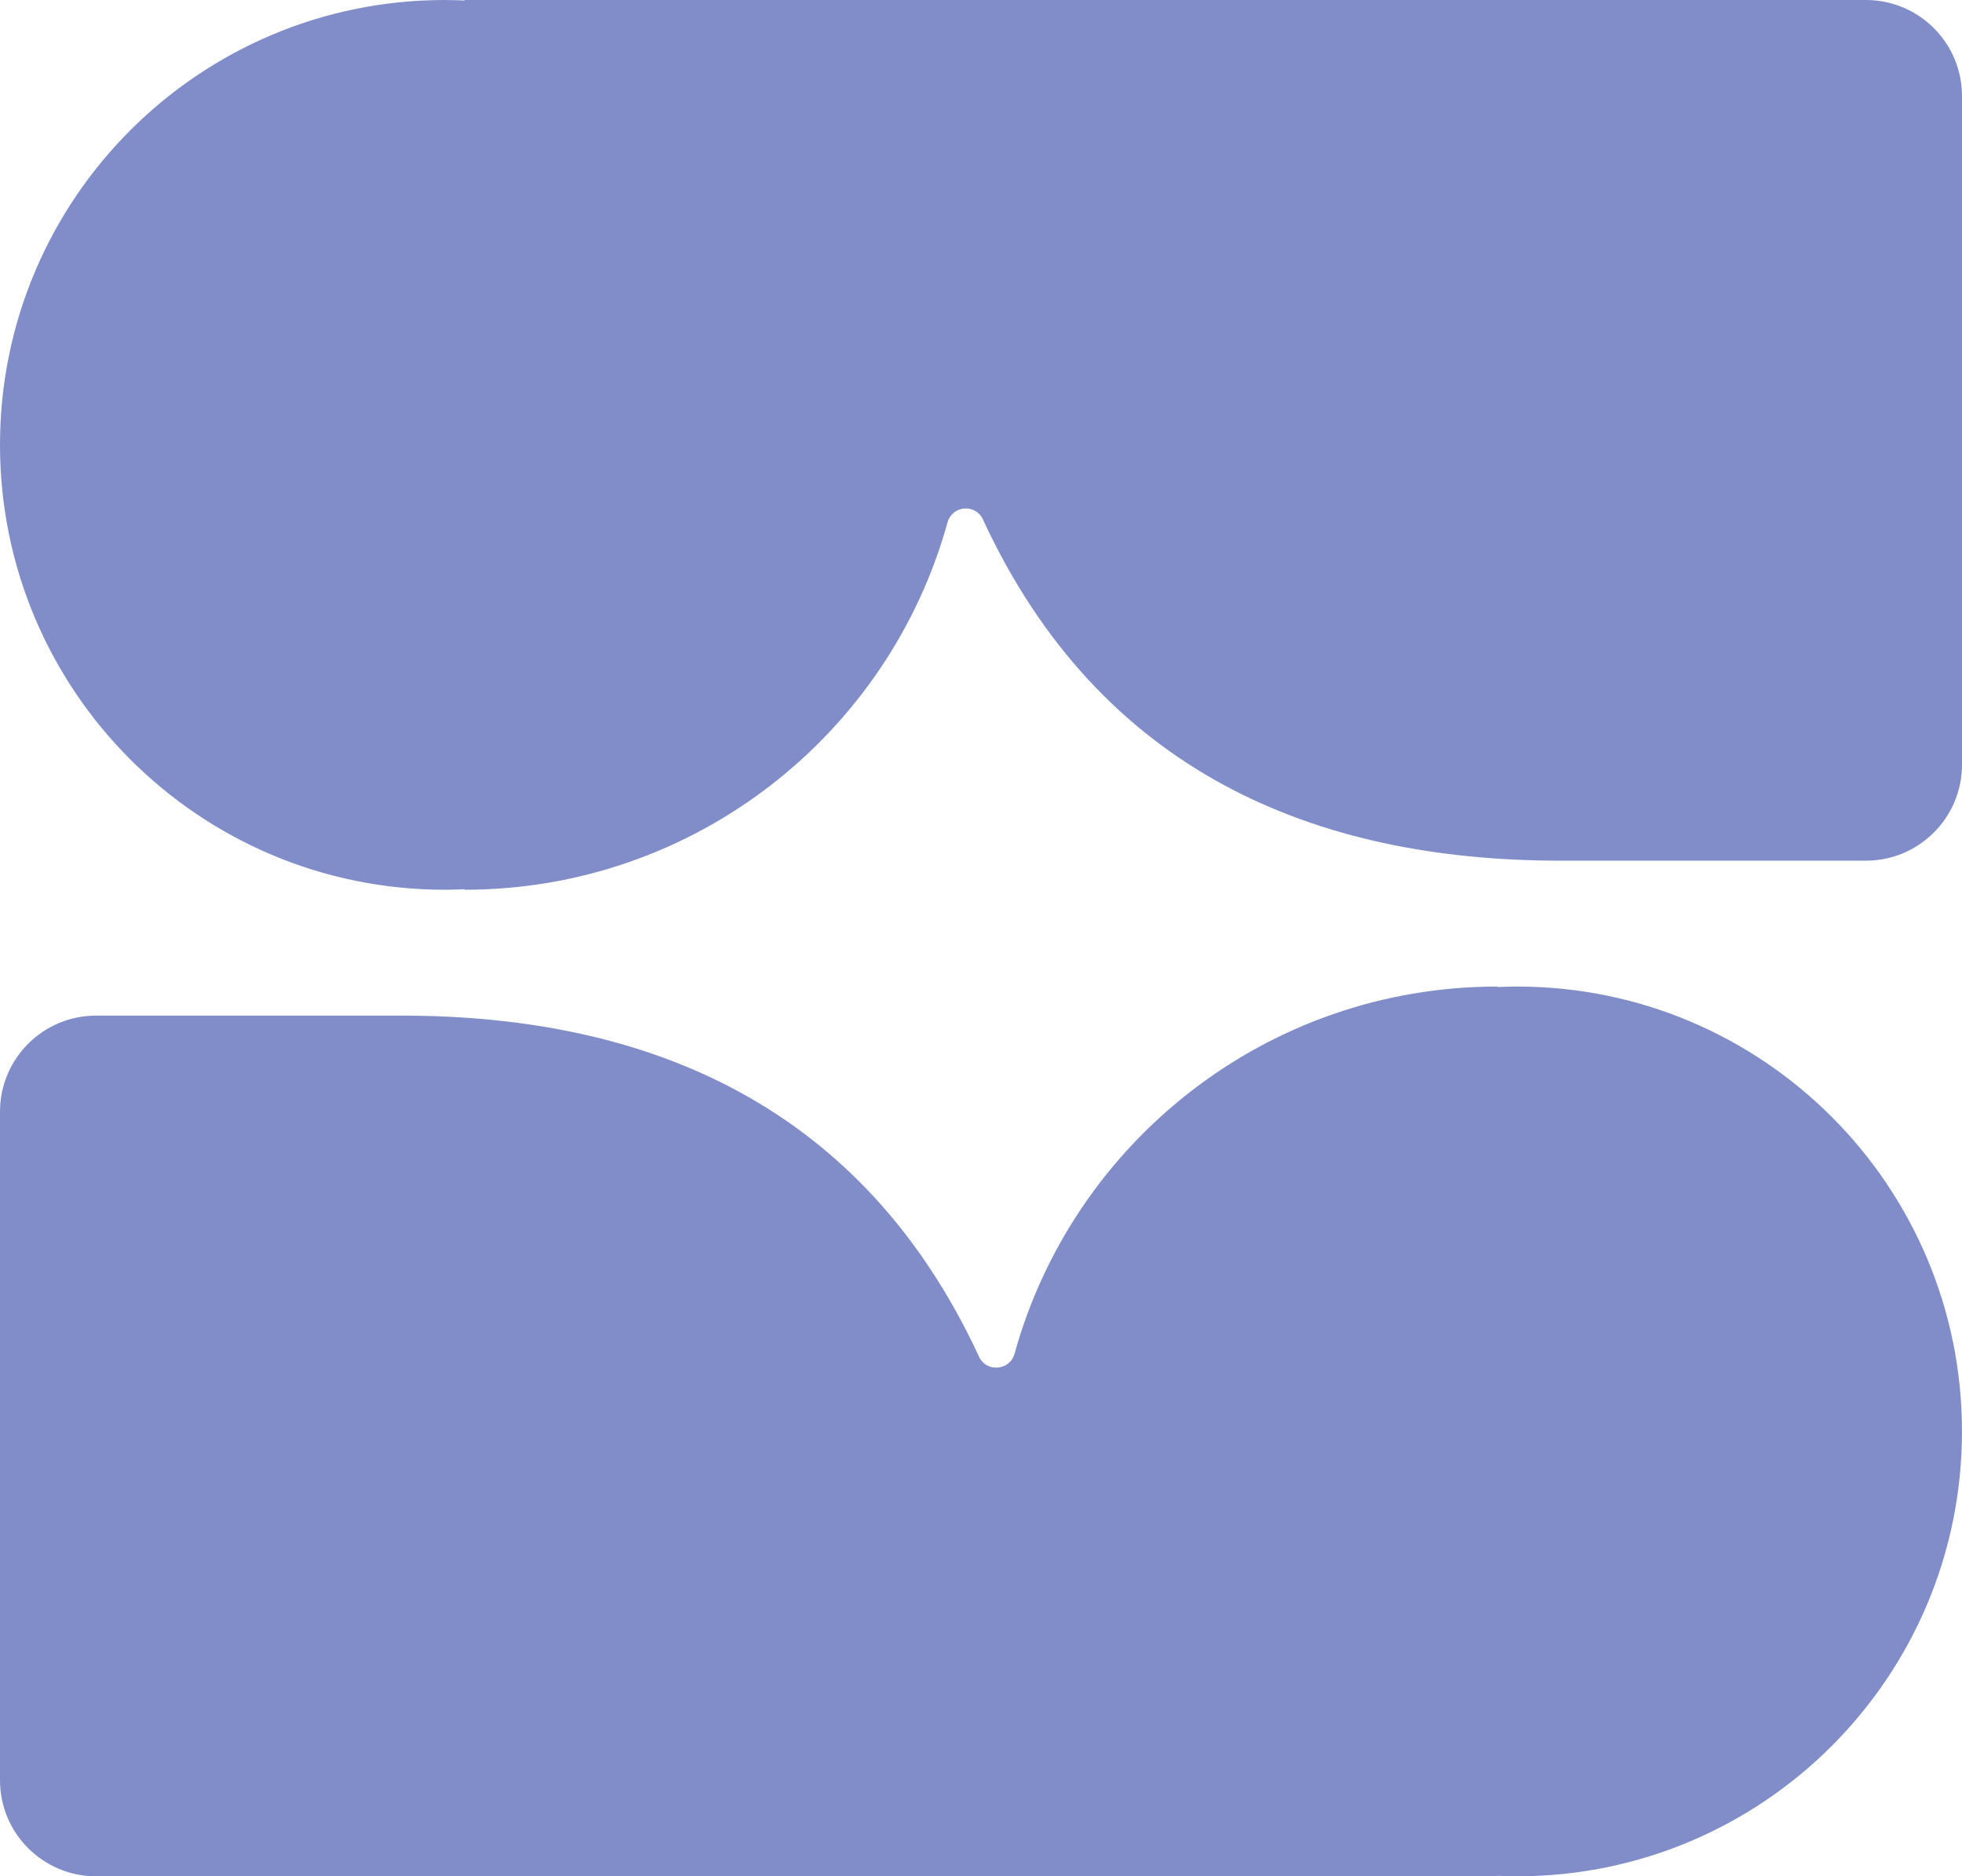 <?xml version="1.0" encoding="UTF-8"?>
<svg id="Layer_2" data-name="Layer 2" xmlns="http://www.w3.org/2000/svg" viewBox="0 0 1061.58 1015.03">
  <defs>
    <style>
      .cls-1 {
        fill: #808dc8;
      }
    </style>
  </defs>
  <g id="Layer_1-2" data-name="Layer 1">
    <g>
      <path class="cls-1" d="m912.1,0H251.31v.27c-3.54-.15-7.08-.27-10.64-.27C107.75,0,0,107.75,0,240.66s107.75,240.67,240.67,240.67c3.57,0,7.11-.11,10.64-.27v.27c124.63,0,229.62-84.09,261.34-198.63,2.57-9.29,15.13-10.43,19.18-1.68,63.2,136.49,179.44,184.58,312.38,184.58h165.39c28.71,0,51.98-23.27,51.98-51.98V51.98c0-28.71-23.27-51.98-51.98-51.98h-97.49Z"/>
      <path class="cls-1" d="m820.92,533.7c-3.57,0-7.11.11-10.64.27v-.27c-124.64,0-229.63,84.09-261.34,198.63-2.54,9.16-15.2,10.27-19.2,1.64-63.2-136.46-179.43-184.54-312.35-184.54H51.98c-28.71,0-51.98,23.27-51.98,51.98v361.64c0,28.71,23.27,51.98,51.98,51.98h758.29v-.27c3.53.16,7.07.27,10.64.27,132.91,0,240.66-107.75,240.66-240.67s-107.75-240.66-240.66-240.66"/>
    </g>
  </g>
</svg>